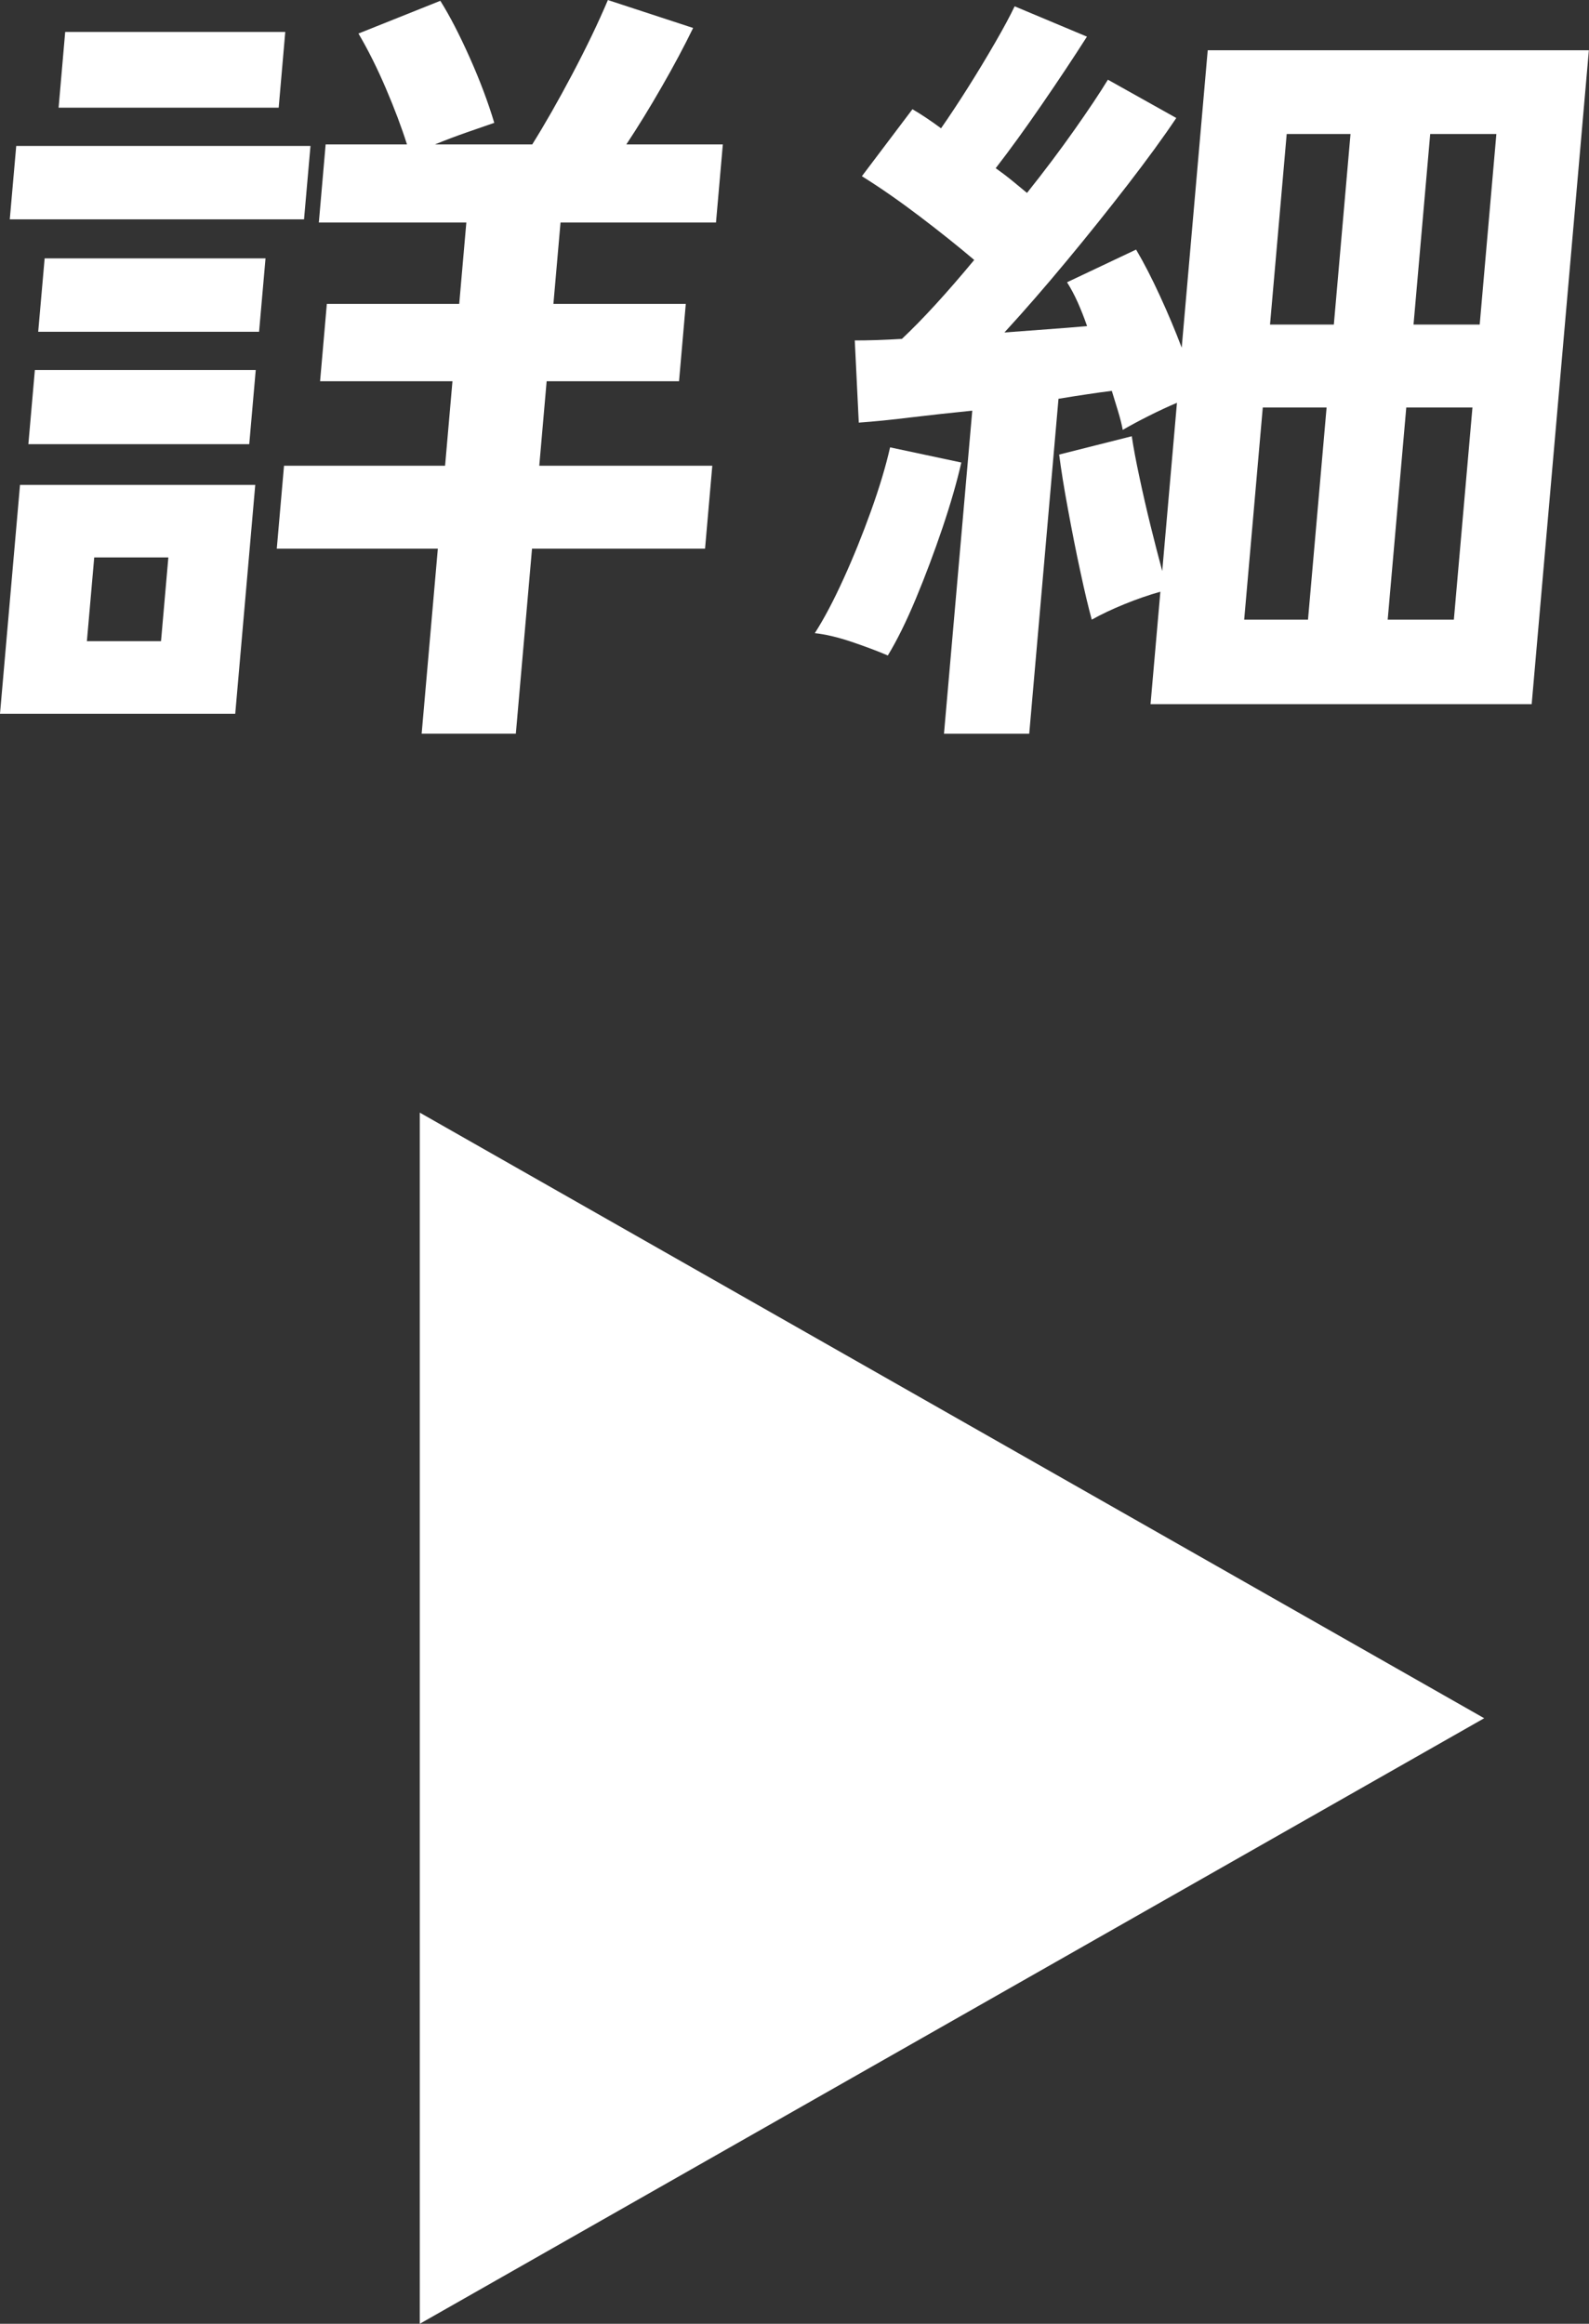 <?xml version="1.0" encoding="UTF-8"?>
<svg id="_レイヤー_1" data-name="レイヤー_1" xmlns="http://www.w3.org/2000/svg" width="35.733" height="52.251" version="1.1" viewBox="0 0 35.733 52.251">
  <rect x="0" y="0" width="35.733" height="52.251" fill="#333333" stroke="none"/>
  <!-- Generator: Adobe Illustrator 29.5.1, SVG Export Plug-In . SVG Version: 2.1.0 Build 141)  -->
  <defs>
    <style>
      .st0 {
        fill: #fff;
      }
    </style>
  </defs>
  <polygon class="st0" points="9.44 52.251 9.44 25.018 33.376 38.635 9.44 52.251"/>
  <g>
    <path class="st0" d="M0,16.049l.45-5.146h5.29l-.45,5.146H0ZM.22,4.932l.145-1.65h6.617l-.145,1.65H.22ZM.638,9.987l.146-1.667h4.967l-.146,1.667H.638ZM.859,7.46l.145-1.65h4.967l-.145,1.65H.859ZM1.318,2.421l.148-1.703h4.949l-.148,1.703H1.318ZM1.954,14.417h1.667l.165-1.883h-1.667l-.165,1.883ZM9.482,16.497l.364-4.16h-3.622l.163-1.865h3.622l.166-1.9h-2.977l.152-1.739h2.977l.16-1.829h-3.317l.153-1.757h1.829c-.121-.383-.279-.802-.473-1.256s-.399-.866-.618-1.237L9.902.018c.21.335.43.76.659,1.273.23.514.414,1.004.554,1.471-.173.06-.38.132-.62.215-.24.084-.479.174-.714.27h2.188c.277-.442.578-.969.9-1.578.322-.61.589-1.166.801-1.668l1.917.628c-.204.418-.439.86-.708,1.326-.268.467-.532.897-.794,1.292h2.17l-.154,1.757h-3.496l-.16,1.829h2.977l-.152,1.739h-2.977l-.166,1.9h3.891l-.163,1.865h-3.891l-.364,4.16h-2.116Z"/>
    <path class="st0" d="M19.965,14.739c-.219-.095-.488-.196-.808-.305-.319-.107-.598-.173-.834-.197.207-.322.422-.729.645-1.22.223-.489.428-.997.617-1.523.189-.525.333-1.004.431-1.435l1.602.341c-.098.431-.239.921-.424,1.47-.187.551-.385,1.079-.597,1.588-.212.508-.422.936-.632,1.281ZM21.228,16.497l.636-7.263c-.483.049-.944.099-1.386.152-.441.055-.83.093-1.166.117l-.09-1.848c.144,0,.308-.002.494-.008.186-.006.374-.016.566-.027.47-.442,1.011-1.034,1.626-1.775-.367-.311-.775-.637-1.224-.978s-.882-.643-1.302-.905l1.137-1.506c.103.06.207.125.314.197.106.071.217.149.329.232.191-.274.395-.583.61-.923.215-.341.417-.676.607-1.005.19-.328.336-.601.438-.815l1.626.682c-.305.478-.642.985-1.012,1.523s-.716,1.017-1.04,1.435c.135.096.261.191.378.287s.227.186.326.269c.39-.489.745-.962,1.065-1.416s.572-.831.754-1.13l1.538.861c-.288.43-.652.929-1.09,1.497-.438.567-.898,1.142-1.379,1.721-.481.58-.946,1.115-1.396,1.605.324-.023.646-.048.966-.072.318-.023.616-.047.893-.071-.066-.19-.137-.37-.212-.538-.075-.167-.155-.316-.239-.448l1.553-.735c.177.299.355.646.536,1.04.182.395.345.783.49,1.166l.585-6.688h8.571l-1.286,14.703h-8.571l.221-2.528c-.257.072-.525.165-.804.278-.279.114-.525.23-.739.35-.072-.263-.158-.621-.255-1.075-.099-.455-.191-.924-.28-1.408-.09-.483-.155-.894-.198-1.229l1.633-.412c.037.251.094.556.171.914.076.359.16.727.253,1.104.093.376.18.714.261,1.013l.331-3.783c-.198.084-.41.182-.636.296-.225.113-.419.218-.583.313-.024-.131-.061-.271-.106-.421-.047-.149-.094-.303-.14-.457-.181.023-.372.05-.571.08-.2.03-.409.062-.628.099l-.658,7.531h-1.919ZM27.979,13.933h1.435l.418-4.77h-1.435l-.418,4.77ZM28.56,7.298h1.435l.375-4.285h-1.435l-.375,4.285ZM31.206,13.933h1.488l.418-4.77h-1.488l-.418,4.77ZM31.787,7.298h1.488l.375-4.285h-1.488l-.375,4.285Z"/>
  </g>
</svg>